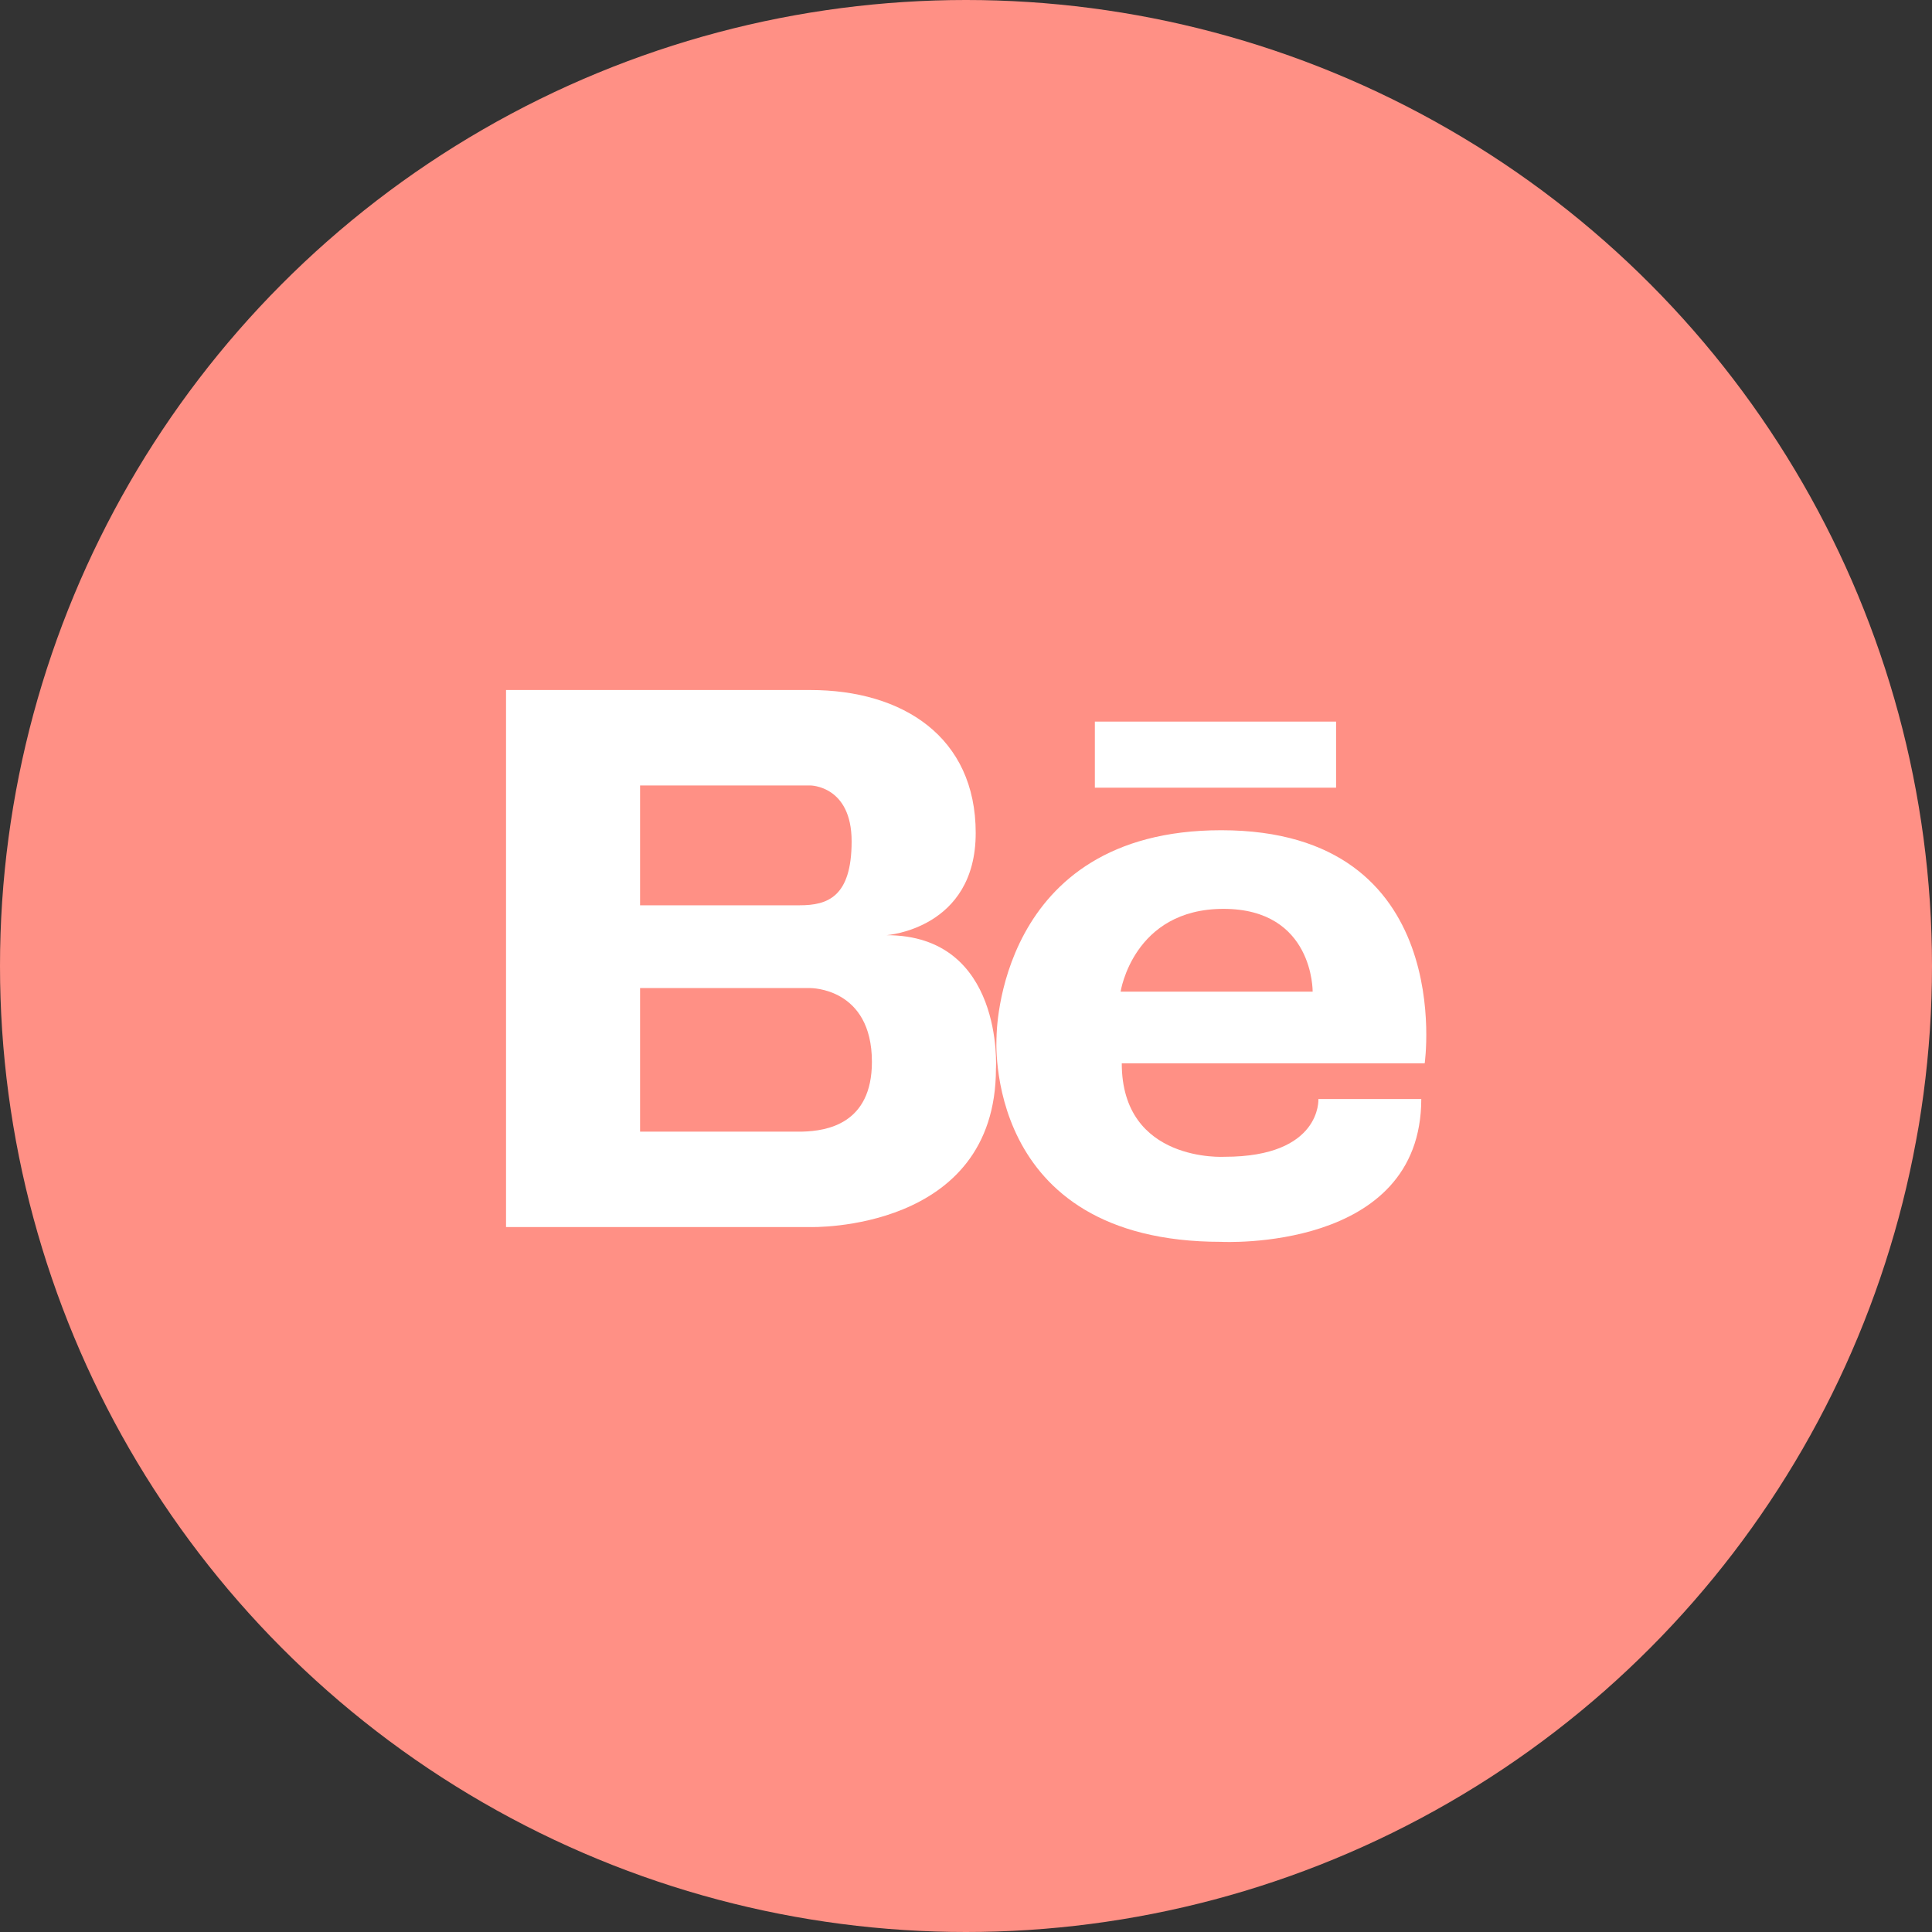 <?xml version="1.0" encoding="UTF-8"?> <svg xmlns="http://www.w3.org/2000/svg" width="40" height="40" viewBox="0 0 40 40" fill="none"><rect x="0" y="0" width="40" height="40" fill="#333333" stroke="none"/> <circle cx="20" cy="20" r="20" fill="#FF9085"></circle> <path d="M18.354 19.362C18.354 19.362 20.201 19.236 20.201 17.246C20.201 15.256 18.69 14.286 16.775 14.286H13.252H13.148H10.477V25.405H13.148H13.252H16.775C16.775 25.405 20.62 25.517 20.62 22.123C20.621 22.123 20.788 19.362 18.354 19.362ZM13.252 16.262H16.322H16.776C16.776 16.262 17.632 16.262 17.632 17.419C17.632 18.576 17.128 18.743 16.557 18.743H13.252V16.262ZM16.613 23.429H13.252V20.457H16.775C16.775 20.457 18.052 20.442 18.052 21.985C18.052 23.27 17.118 23.416 16.613 23.429Z" fill="white"></path> <path d="M27.662 14.94H22.668V16.308H27.662V14.94Z" fill="white"></path> <path d="M25.284 17.189C20.629 17.189 20.633 21.46 20.633 21.46C20.633 21.46 20.314 25.711 25.284 25.711C25.284 25.711 29.426 25.929 29.426 22.754H27.296C27.296 22.754 27.367 23.95 25.355 23.95C25.355 23.95 23.225 24.081 23.225 22.015H29.497C29.497 22.015 30.183 17.189 25.284 17.189ZM27.177 20.531H23.201C23.201 20.531 23.461 18.817 25.331 18.817C27.201 18.817 27.177 20.531 27.177 20.531Z" fill="white"></path> </svg> 